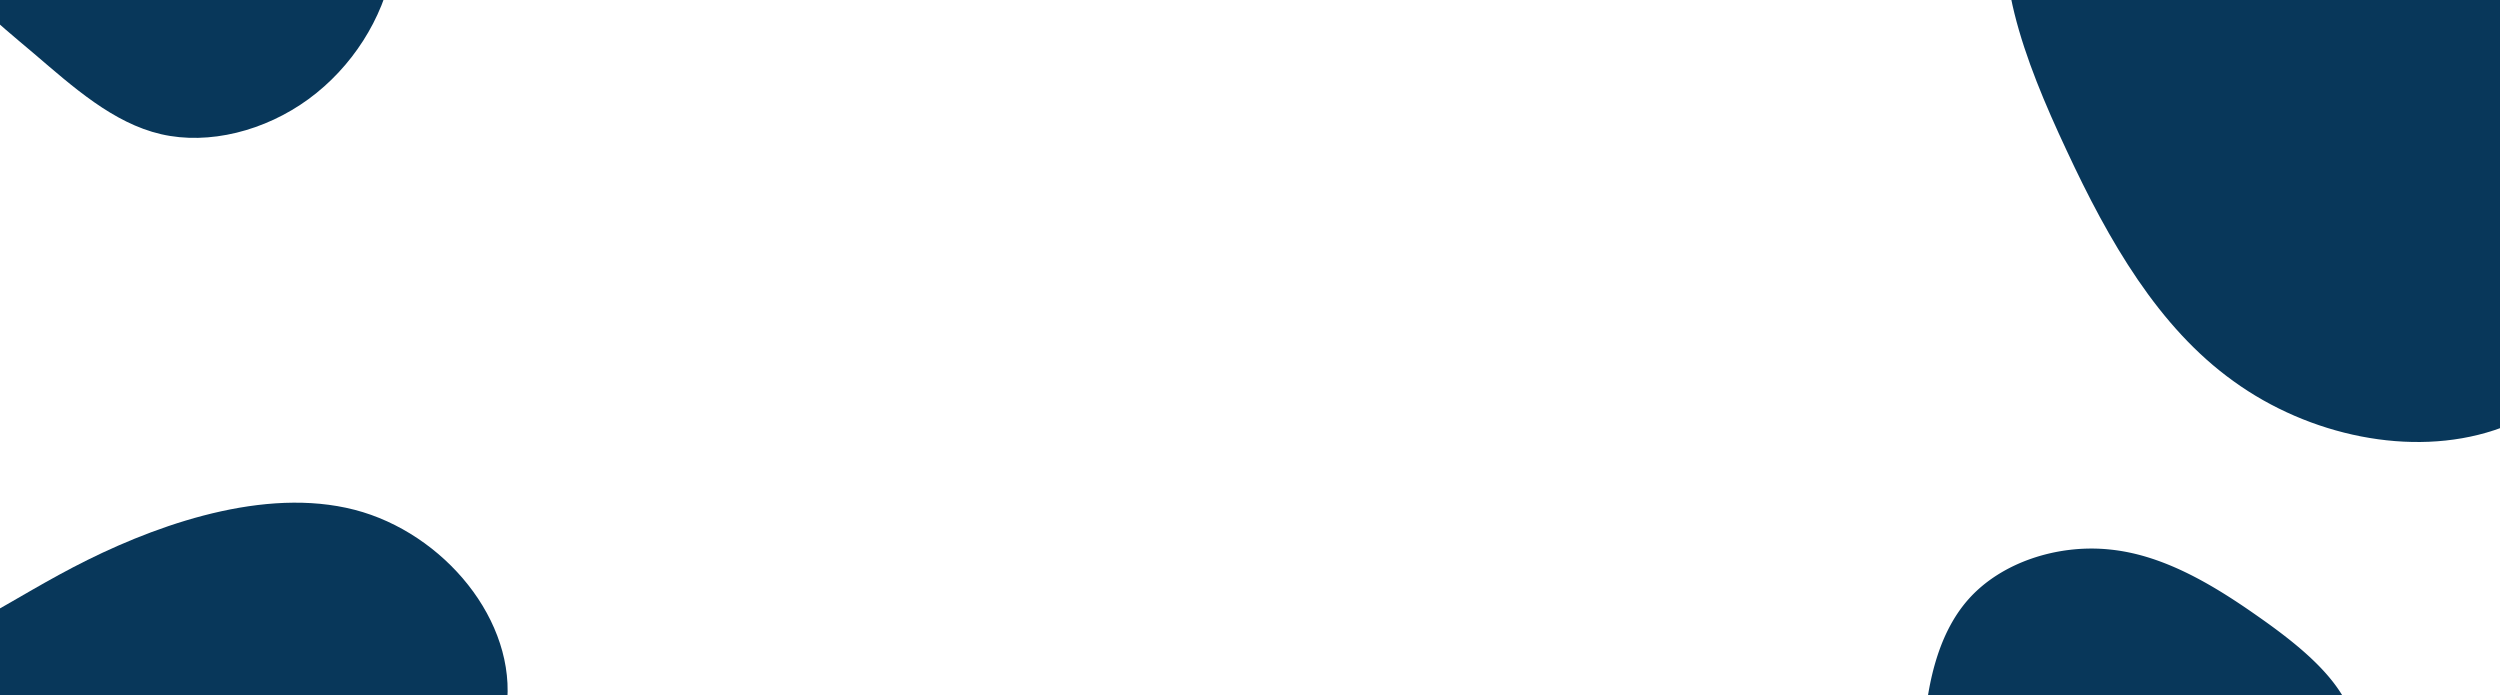 <svg xmlns="http://www.w3.org/2000/svg" xmlns:xlink="http://www.w3.org/1999/xlink" width="834" height="232" viewBox="0 0 834 232">
  <defs>
    <clipPath id="clip-path">
      <rect id="Rectangle_11166" data-name="Rectangle 11166" width="834" height="232" transform="translate(303 895)" fill="#052c49"/>
    </clipPath>
  </defs>
  <g id="Mask_Group_78" data-name="Mask Group 78" transform="translate(1137 1127) rotate(180)" clip-path="url(#clip-path)">
    <g id="Group_20225" data-name="Group 20225">
      <path id="blob_1_" data-name="blob (1)" d="M167.407-40.565c33.009,15.558,71.274,32.8,88.935,62.234,17.451,29.645,14.717,71.485-9.882,93.771-24.6,22.5-71.064,25.02-102.812,33.43-31.537,8.41-48.357,22.707-74.638,35.742S6.777,209.631-22.868,200.59c-29.435-9.041-52.983-39.106-47.516-67.91s39.527-56.136,58.239-80.736C6.567,27.135,9.721,5.269,22.125-17.017,34.74-39.3,56.606-61.8,81.415-66.005,106.435-70.21,134.4-56.124,167.407-40.565Z" transform="translate(1038.826 755.565)" fill="#08375a"/>
      <path id="blob_2_" data-name="blob (2)" d="M38.6-57.7A100.419,100.419,0,0,1,58.8-19.5c3.9,13.4,5.4,27.1,4.5,43.2-.8,16.2-4.1,34.7-15.1,47C37.3,82.9,18.6,89,1.2,87.2c-17.3-1.7-33.5-11.1-48.9-21.9-15.5-10.8-30.4-23-32.9-37.5-2.6-14.6,7-31.6,17-44.2,10-12.5,20.4-20.7,31-32.5C-21.9-60.7-11-76.2,1.6-78.4S28.4-69.6,38.6-57.7Z" transform="translate(432.031 856.49)" fill="#08375a"/>
      <path id="blob_2_2" data-name="blob (2)" d="M131.32-41.438c18.105,21.3,29.111,44.2,35.856,67.807,6.923,23.786,9.585,48.1,7.988,76.682-1.42,28.756-7.278,61.594-26.8,83.427-19.348,21.656-52.541,32.483-83.427,29.288-30.708-3.018-59.464-19.7-86.8-38.873-27.513-19.171-53.961-40.826-58.4-66.564C-84.881,84.413-67.841,54.237-50.09,31.872-32.34,9.684-13.879-4.872,4.936-25.817,23.929-46.763,43.277-74.276,65.643-78.181S113.214-62.561,131.32-41.438Z" transform="translate(340.225 1219.143) rotate(-150)" fill="#08375a"/>
      <path id="blob_3_" data-name="blob (3)" d="M39.7-56.2c13,11,25.7,20.9,29.6,33.6C73.2-10,68.5,5.3,64,21.3S55.3,53.8,44.7,65.4,17.1,83.5-1.2,85.1c-18.2,1.6-37.6-1.7-50.1-12.6-12.5-11-18-29.6-22.8-47.7-4.8-18-8.9-35.6-5.8-52.5,3.2-16.9,13.5-33.1,28-43.7S-18.7-86.8-2.7-83.1,26.7-67.3,39.7-56.2Z" transform="translate(1085.978 1165.337)" fill="#08375a"/>
    </g>
  </g>
</svg>
